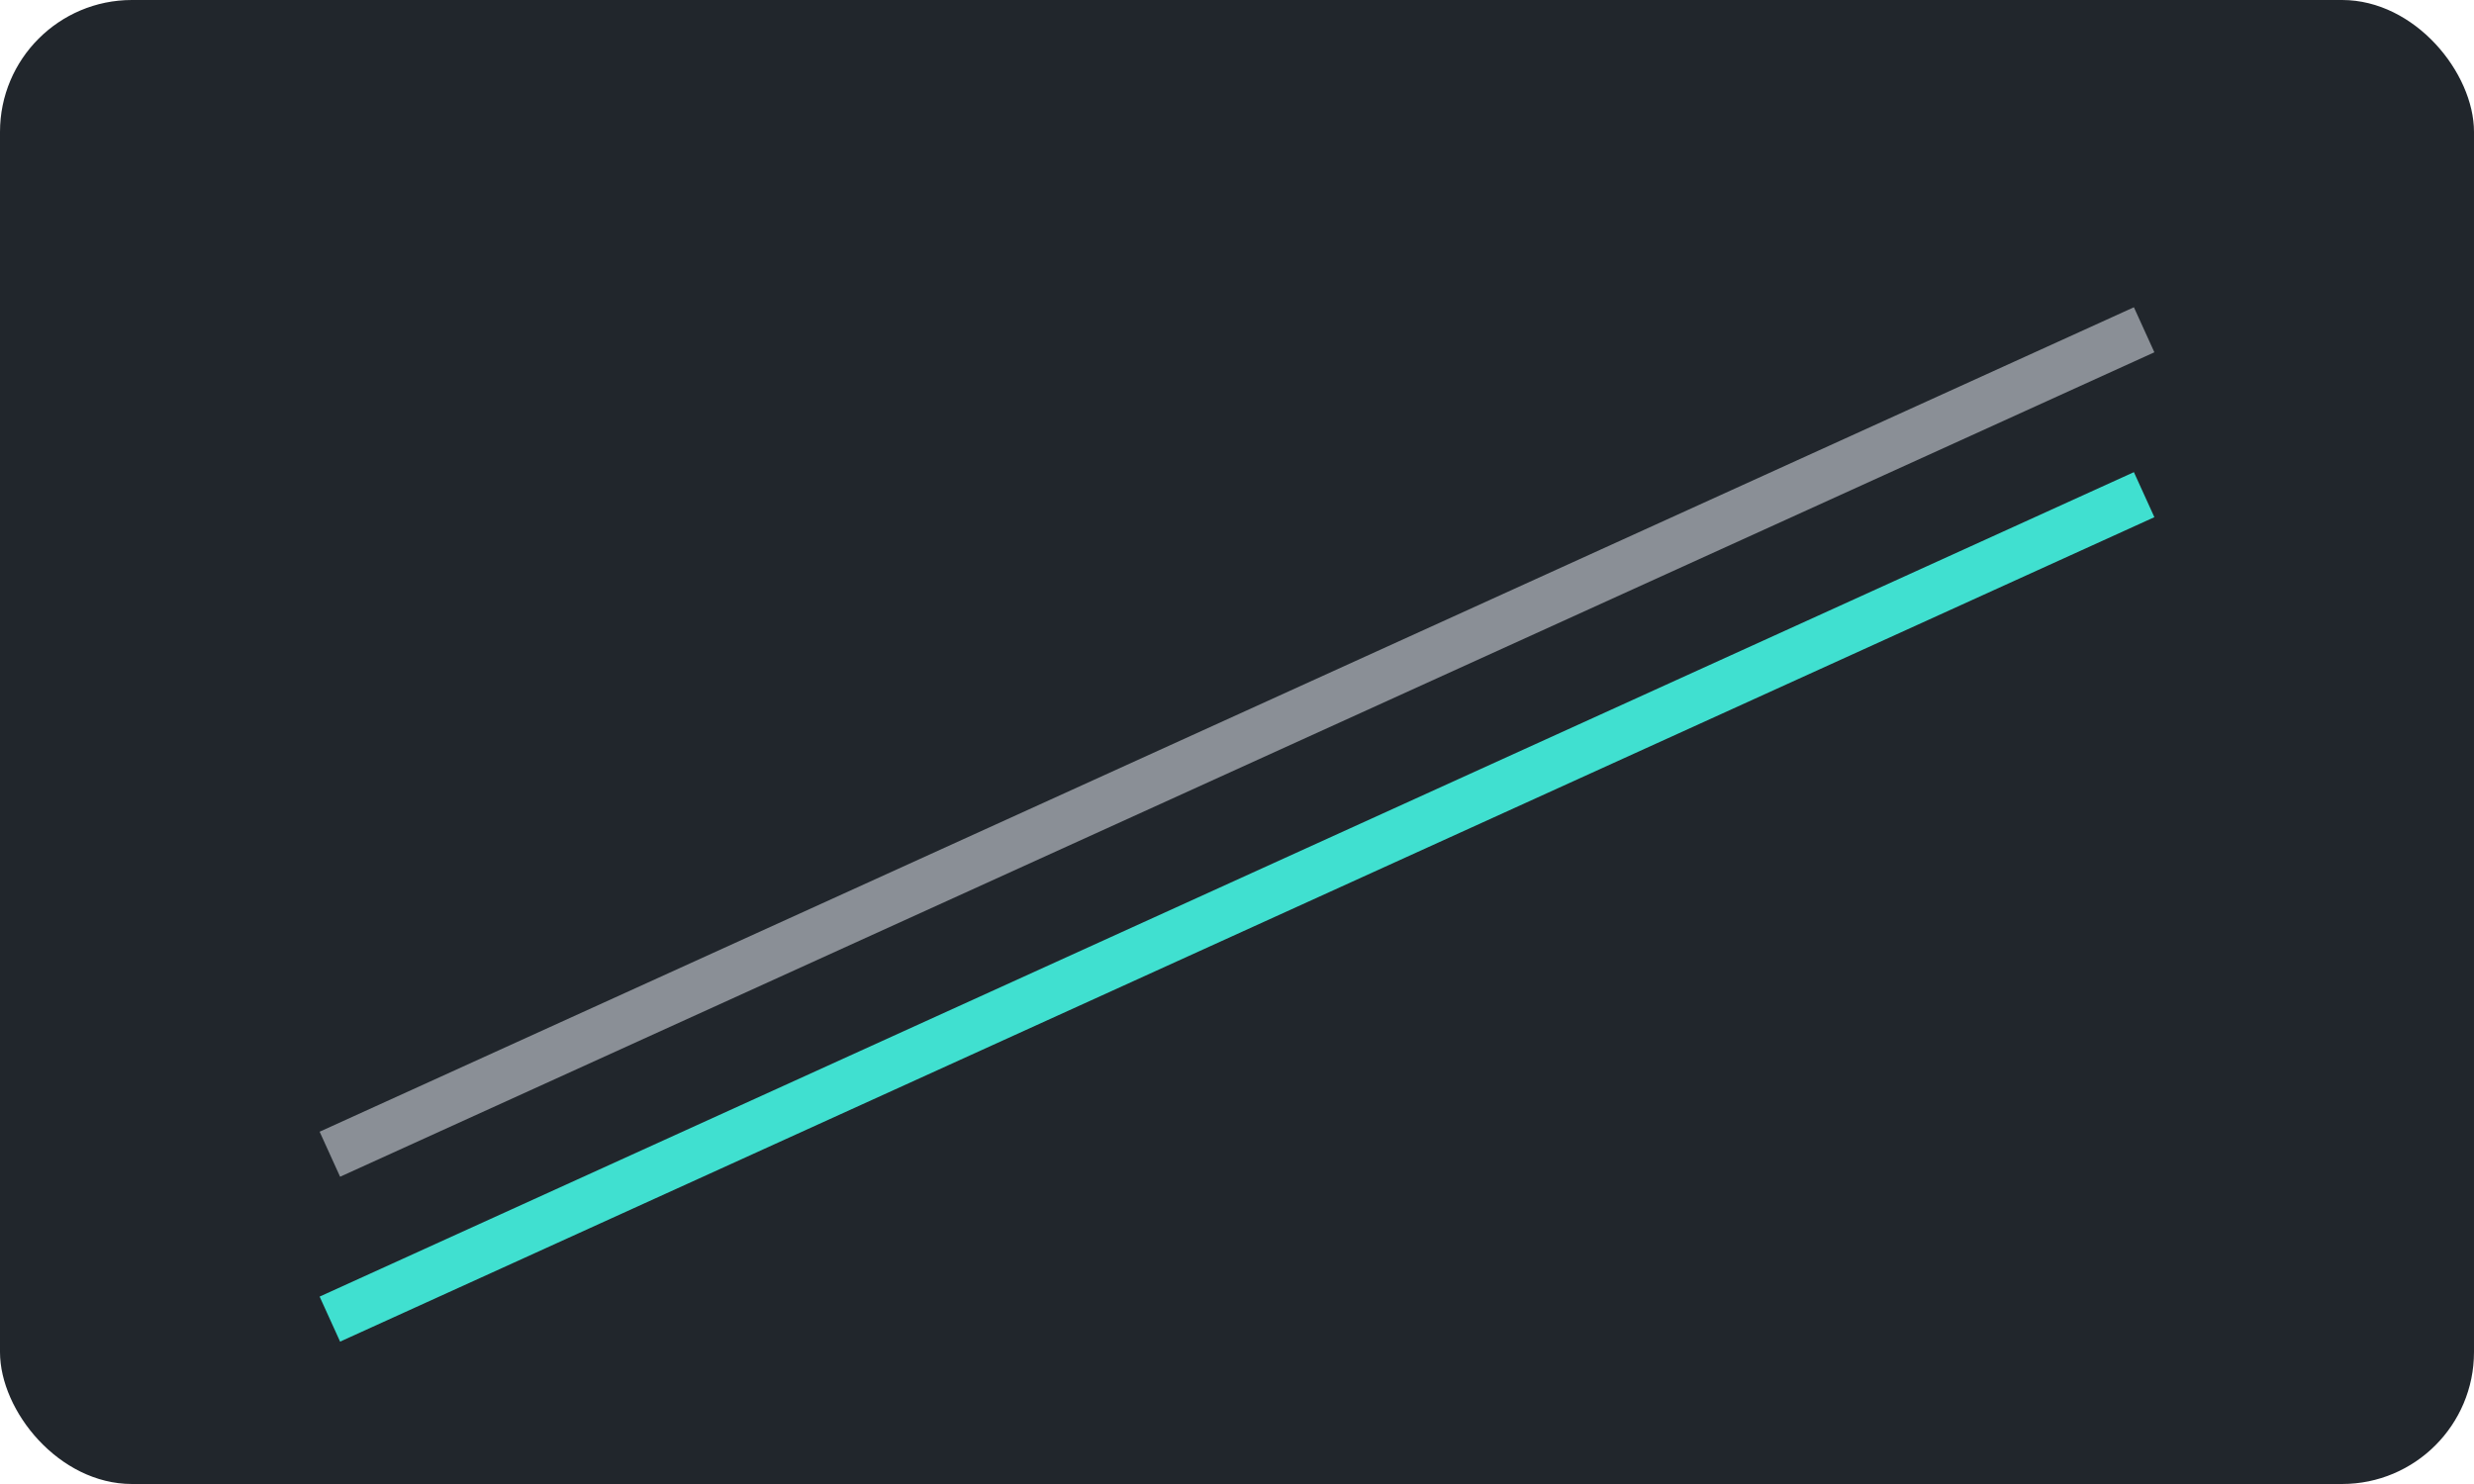 <svg xmlns="http://www.w3.org/2000/svg" viewBox="0 0 300 180"><rect width="300" height="180" fill="#21262c" rx="16"/><path stroke="#8a8f96" stroke-width="6" d="M40 140 260 40"/><path stroke="#40E0D0" stroke-width="6" d="M40 160 260 60"/></svg>